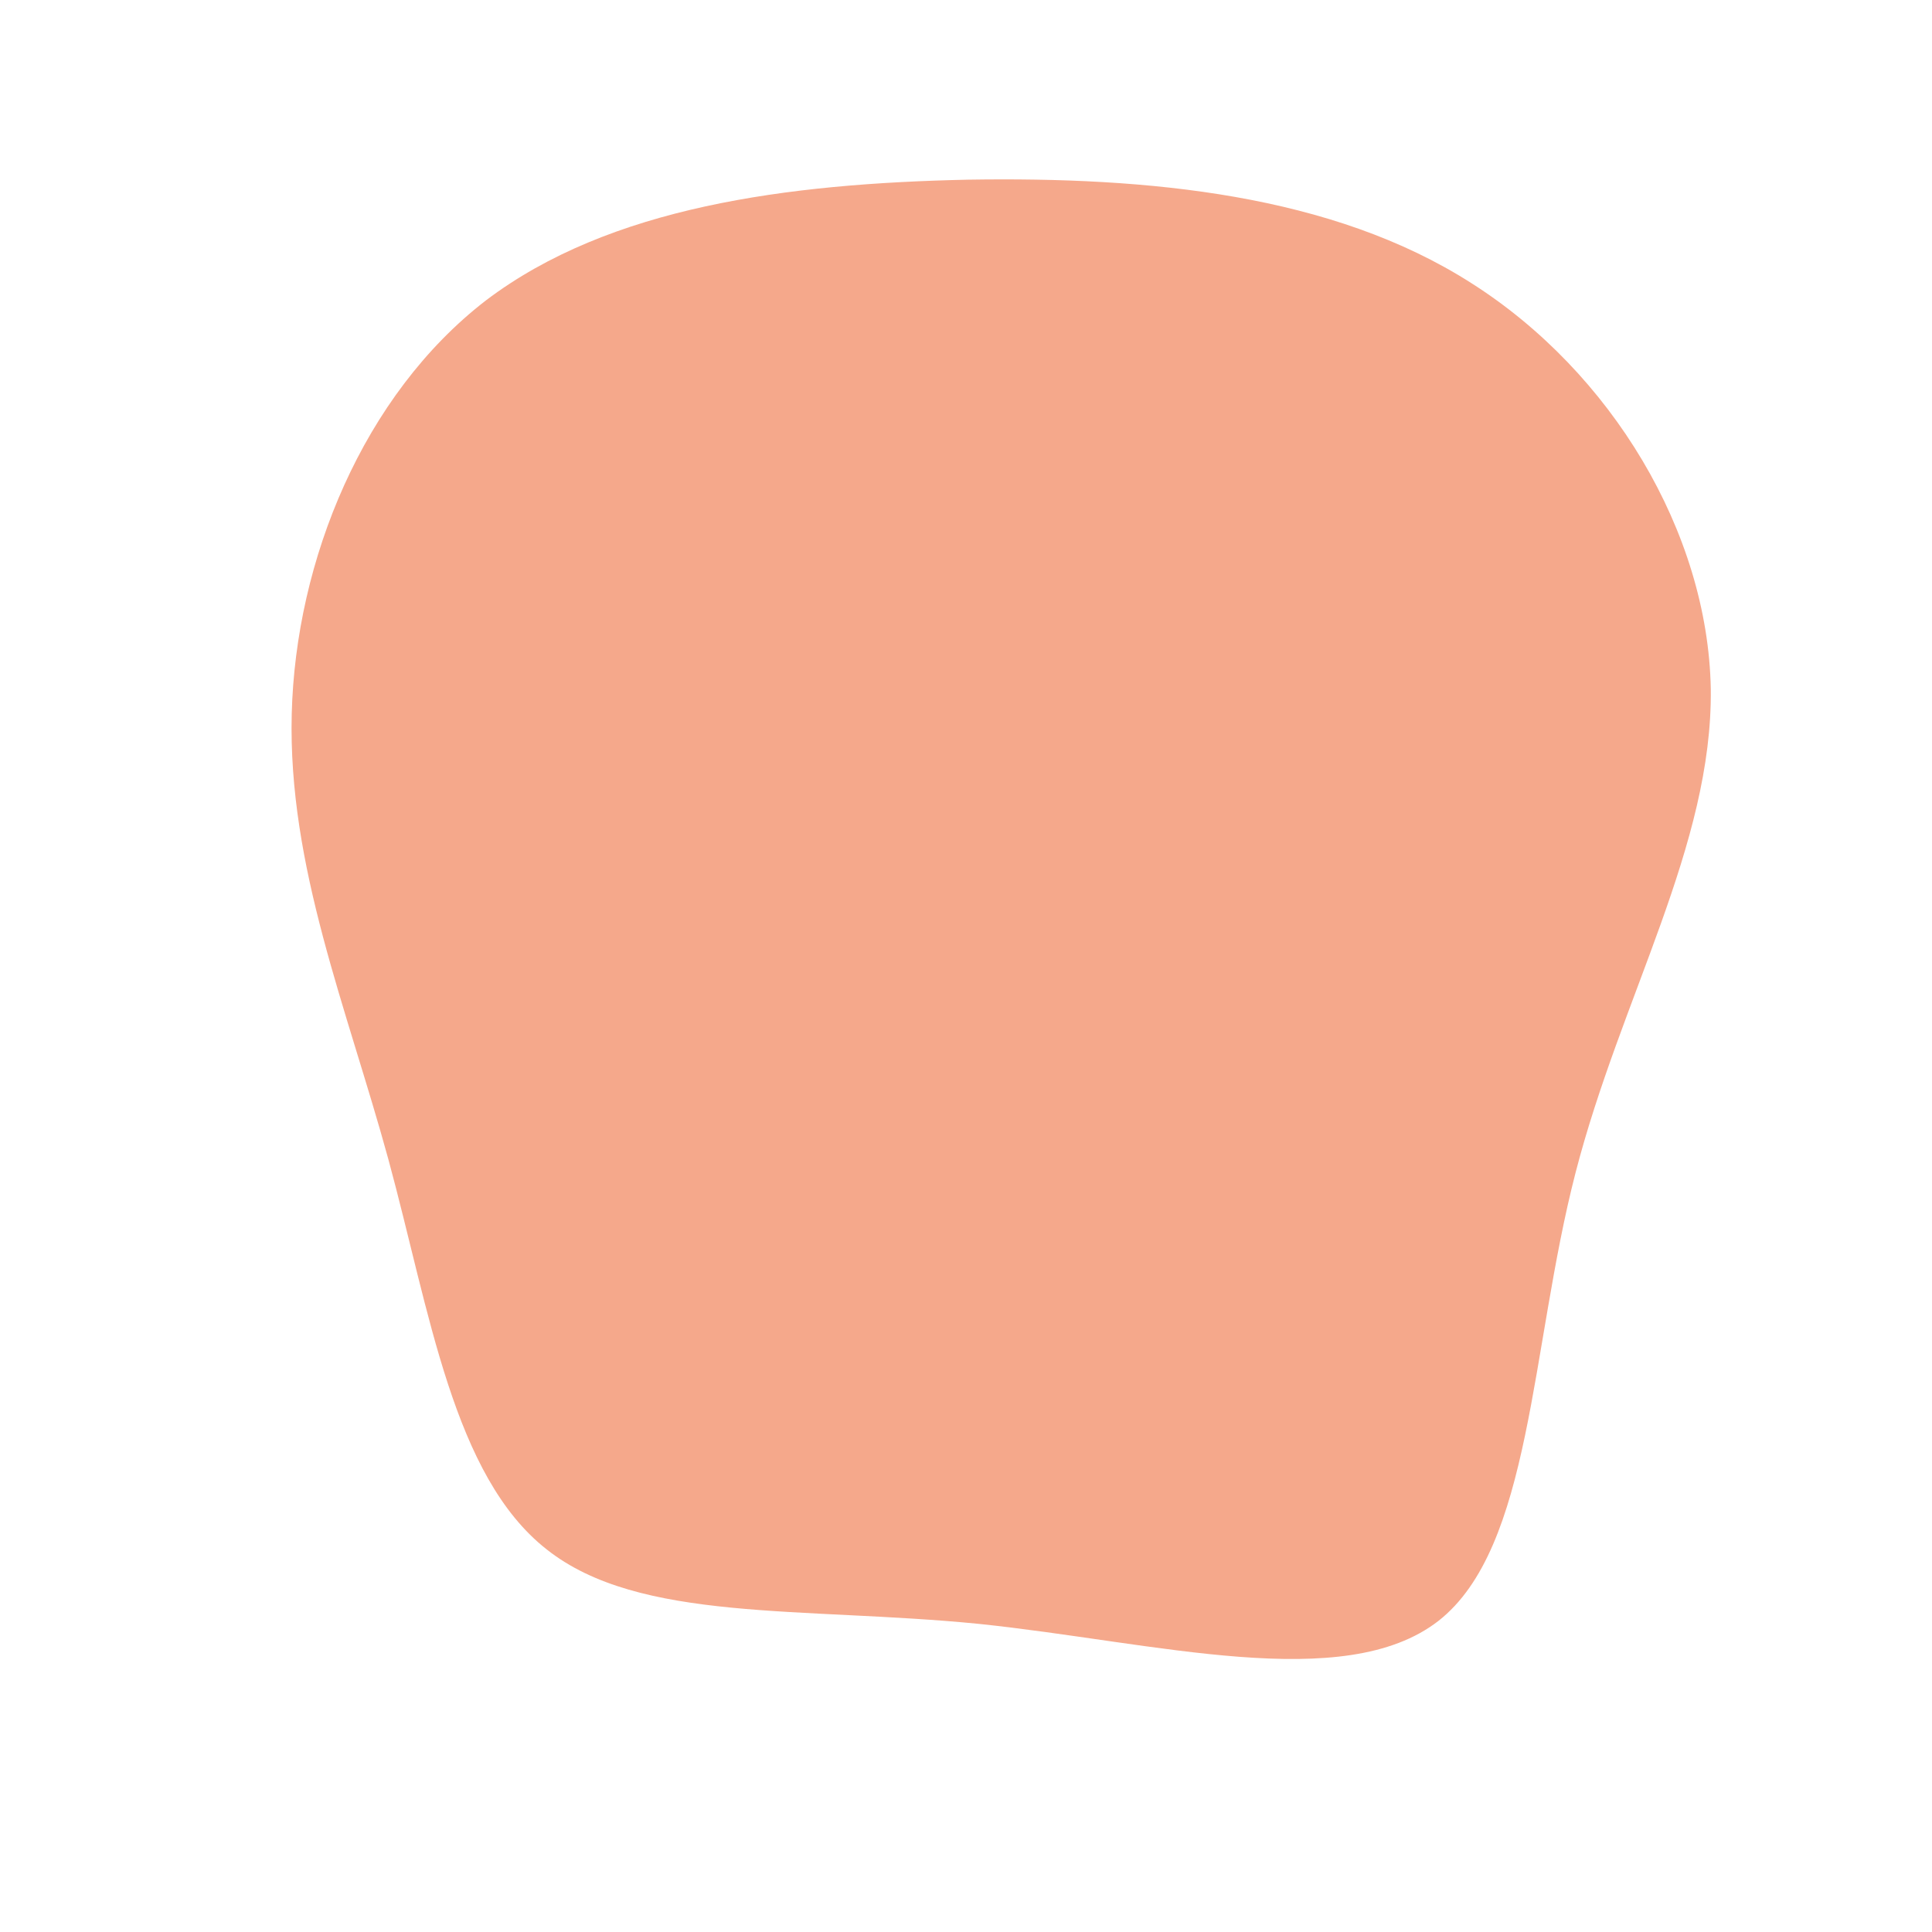 <?xml version="1.0" standalone="no"?>
<svg viewBox="0 0 200 200" xmlns="http://www.w3.org/2000/svg">
  <path fill="#F5A88B" d="M52.3,-70.7C66.8,-61.5,76.8,-44.9,77.1,-28.7C77.3,-12.5,67.8,3.2,63.1,21.4C58.4,39.6,58.6,60.2,48.9,67.8C39.1,75.4,19.6,70,1.3,68.1C-16.9,66.3,-33.8,68,-43.4,60.4C-53.1,52.8,-55.5,35.8,-59.8,20C-64.1,4.3,-70.2,-10.3,-69.8,-26.1C-69.4,-42,-62.4,-59.1,-49.7,-68.9C-36.9,-78.6,-18.5,-81,0.2,-81.4C18.9,-81.7,37.9,-79.9,52.3,-70.7Z" transform="translate(100 100)" />
</svg>
